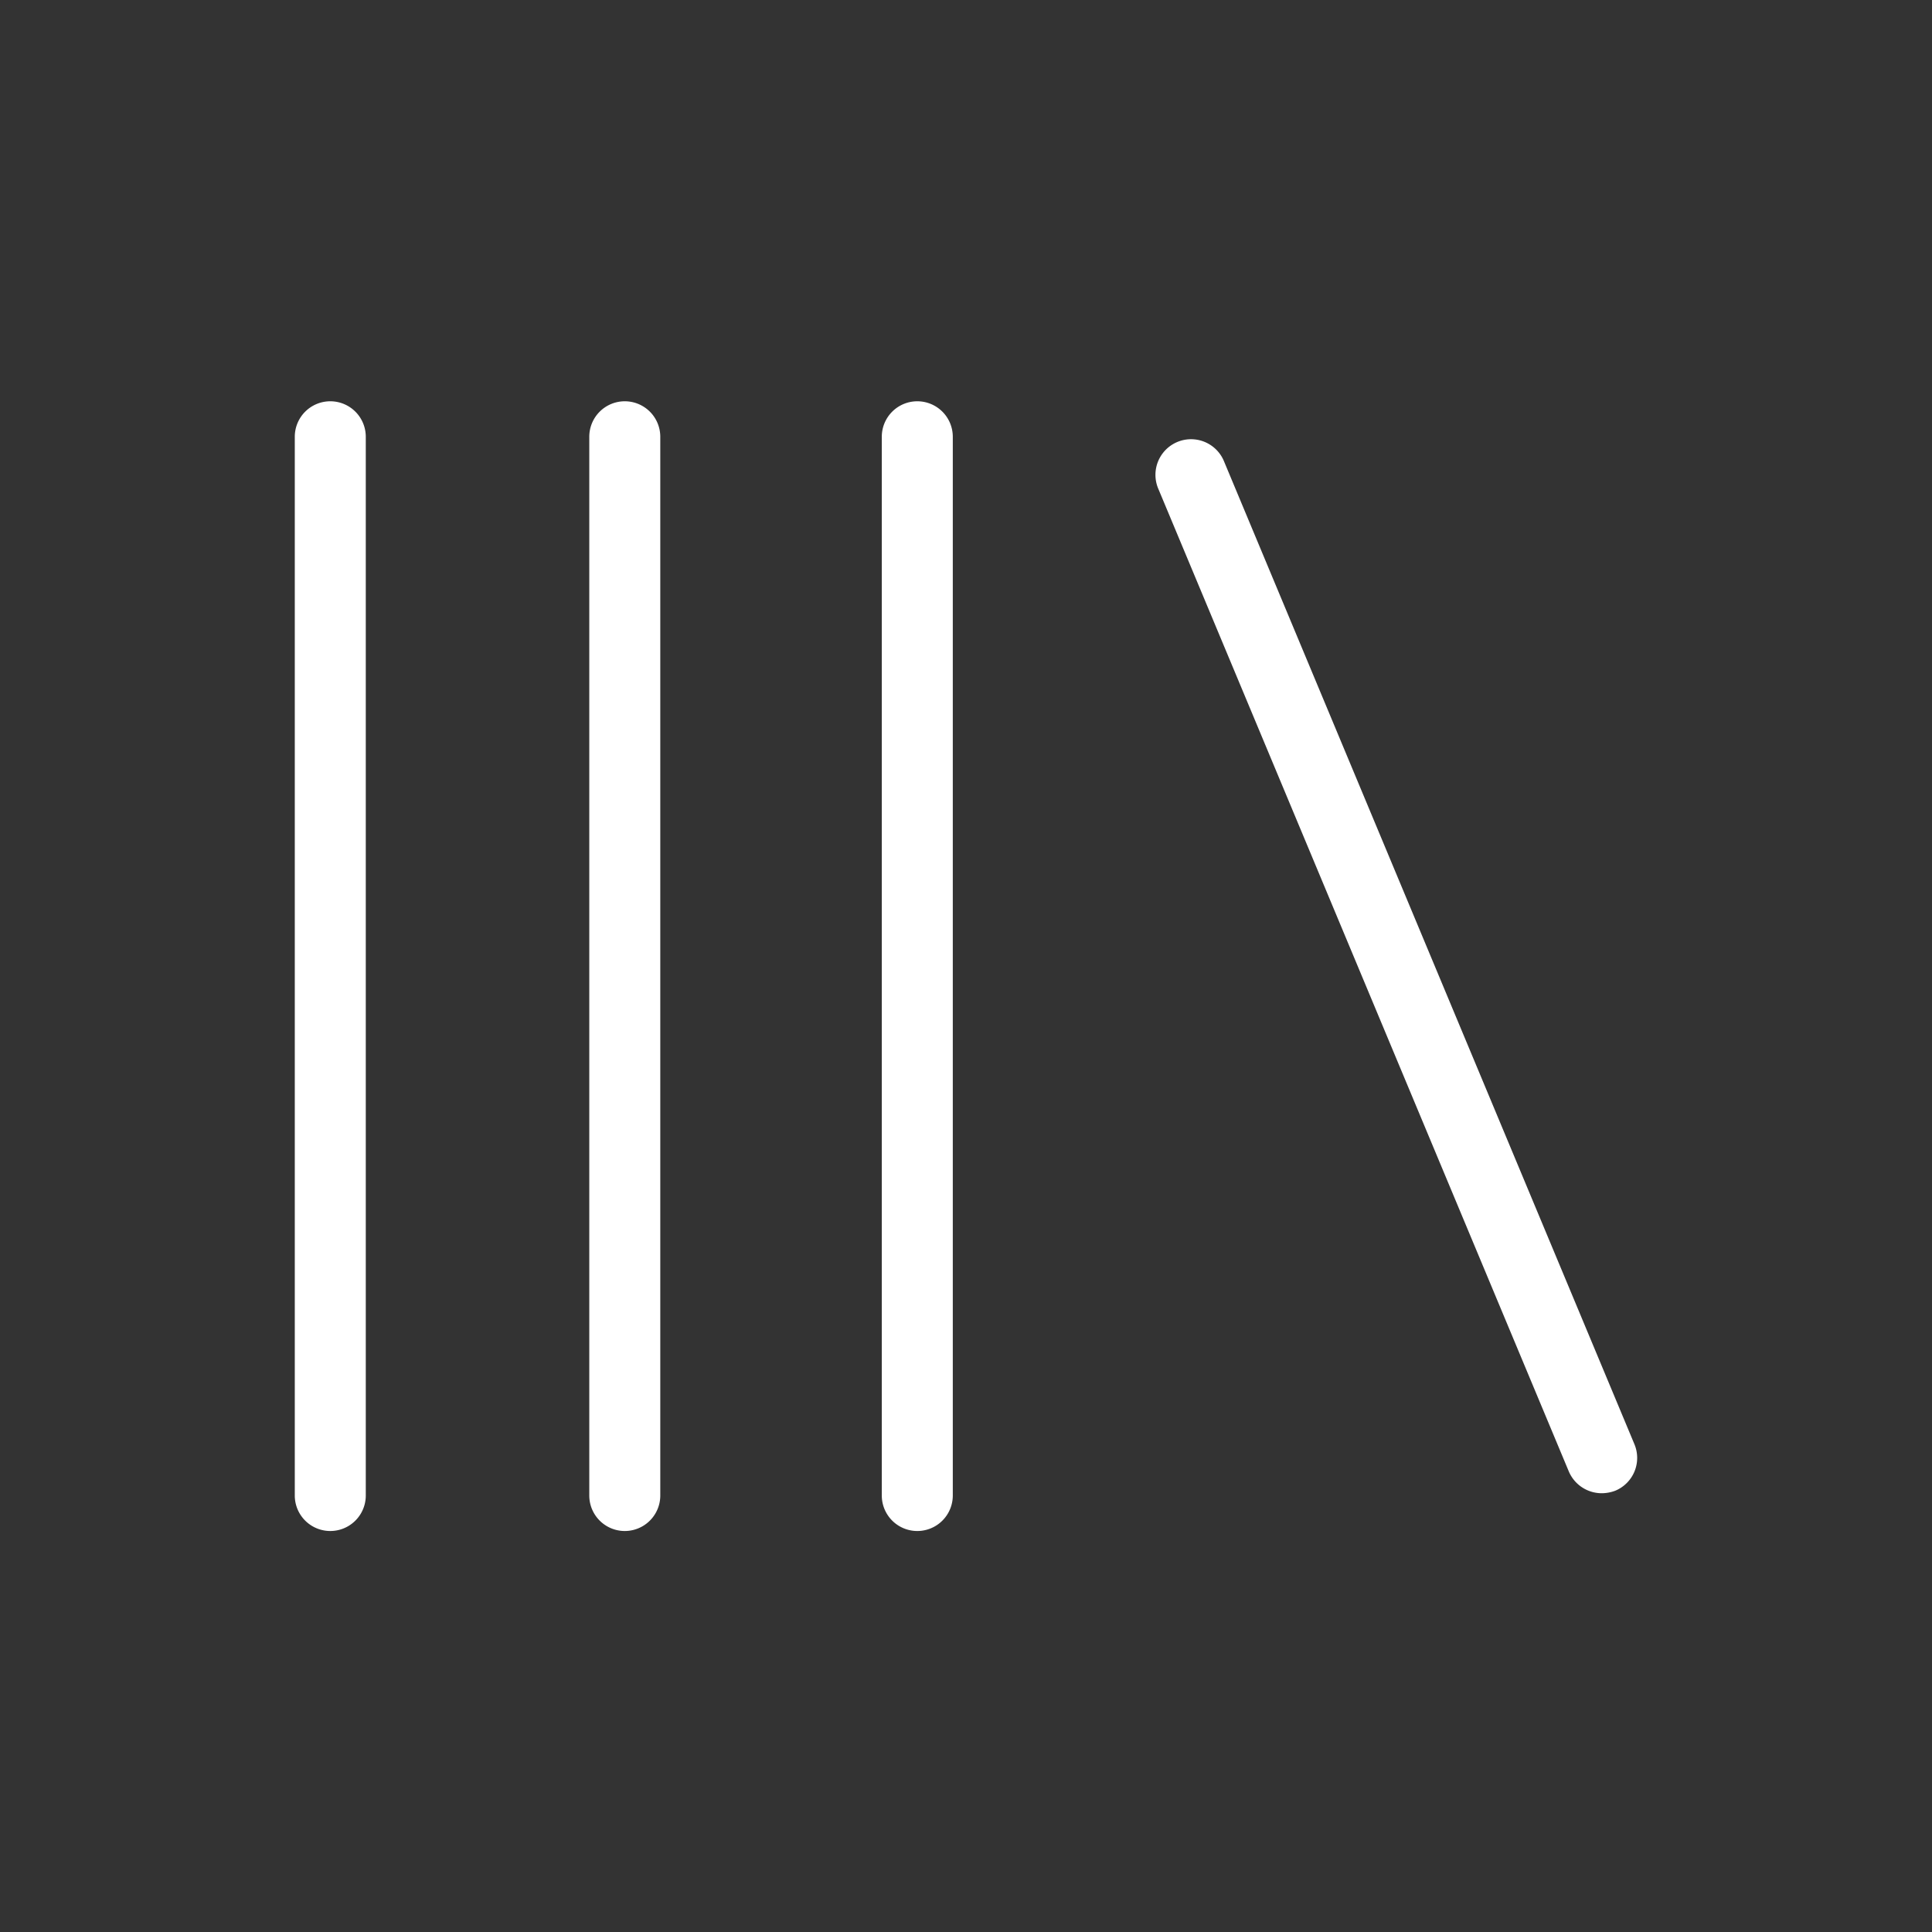 <svg id="Outline" xmlns="http://www.w3.org/2000/svg" viewBox="0 0 68.03 68.03"><rect x="0" y="0" width="68.03" height="68.03" fill="#333333" stroke="none"/><defs><style>.cls-1{fill:#fff;}</style></defs><path class="cls-1" d="M11.63,14.13a1.25,1.25,0,0,0-1.25,1.25V52.66a1.25,1.25,0,0,0,2.5,0V15.38A1.25,1.25,0,0,0,11.63,14.13Z"/><path class="cls-1" d="M22,14.13a1.25,1.25,0,0,0-1.25,1.25V52.66a1.25,1.25,0,0,0,2.5,0V15.38A1.25,1.25,0,0,0,22,14.13Z"/><path class="cls-1" d="M32.3,14.13a1.25,1.25,0,0,0-1.25,1.25V52.66a1.25,1.25,0,0,0,2.5,0V15.38A1.25,1.25,0,0,0,32.3,14.13Z"/><path class="cls-1" d="M43.09,16.22a1.25,1.25,0,1,0-2.3,1L55.24,51.81a1.26,1.26,0,0,0,1.16.77,1.36,1.36,0,0,0,.48-.09,1.25,1.25,0,0,0,.67-1.64Z"/></svg>